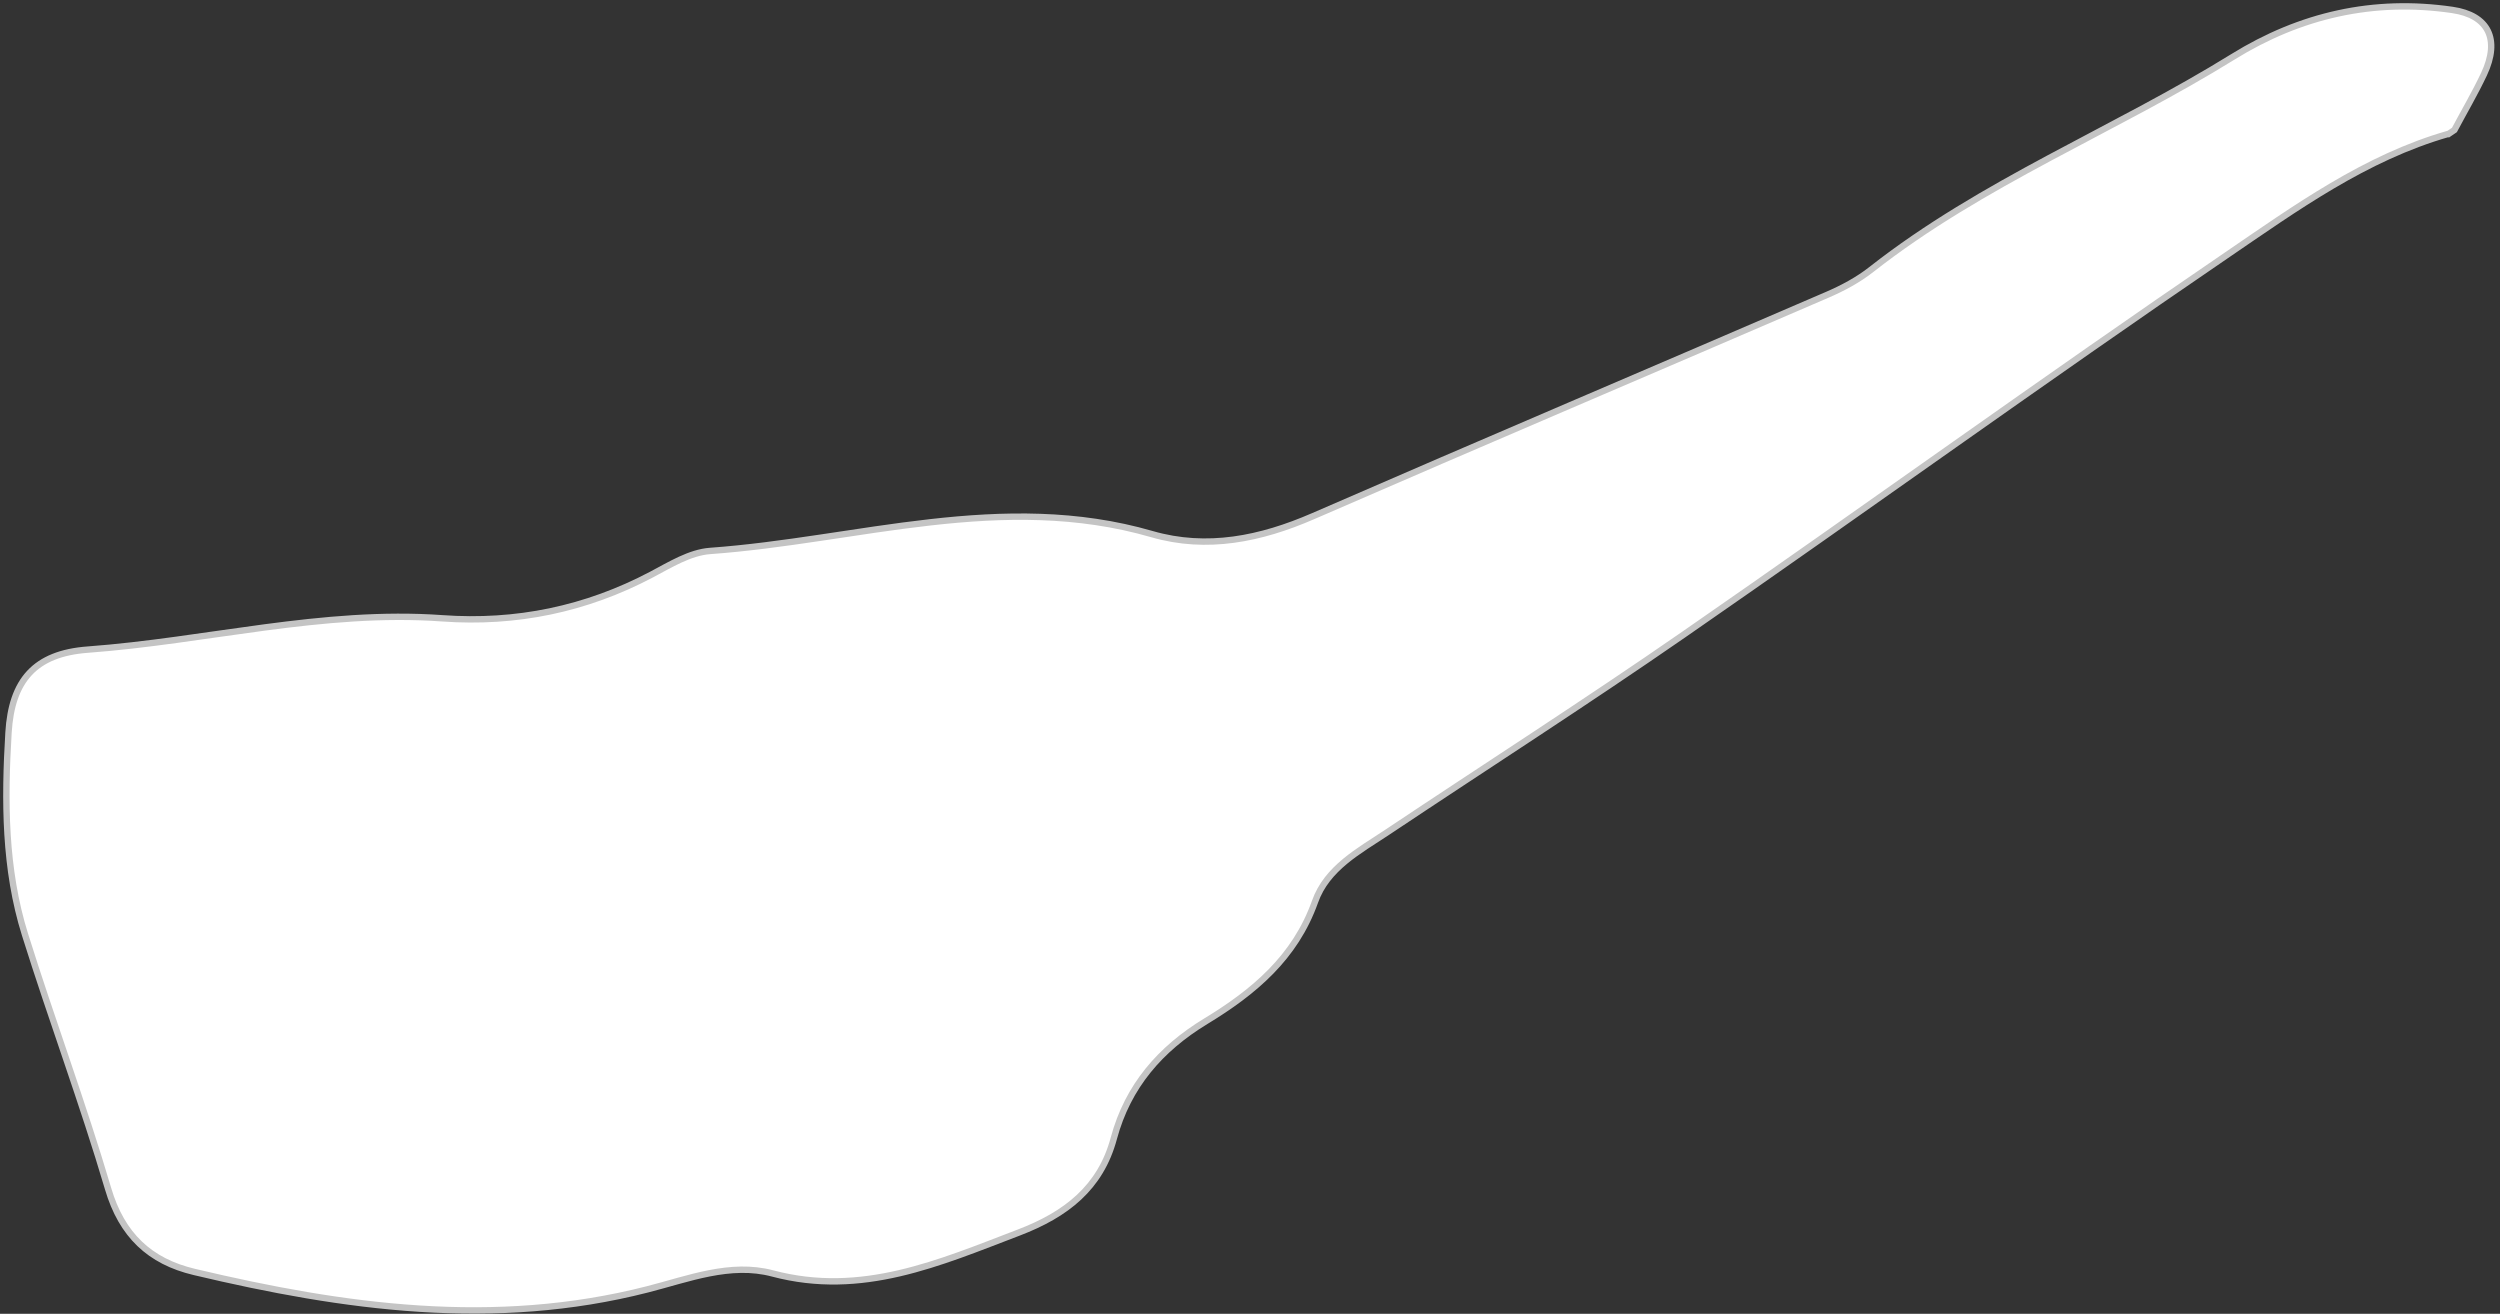 <?xml version="1.0" encoding="UTF-8"?> <svg xmlns="http://www.w3.org/2000/svg" width="392" height="206" viewBox="0 0 392 206" fill="none"><rect x="0" y="0" width="392" height="206" fill="#333333" stroke="none"/><path d="M383.934 20.98C370.884 24.71 359.984 32.61 349.064 40.06C320.484 59.54 292.444 79.81 264.004 99.5C248.694 110.1 233.004 120.16 217.514 130.5C213.084 133.45 208.074 136.09 206.194 141.39C203.074 150.15 196.604 155.56 189.054 160.14C181.964 164.45 176.854 170.29 174.644 178.5C172.564 186.25 167.134 190.44 159.754 193.26C147.264 198.03 135.134 203.39 121.154 199.68C114.514 197.91 107.924 200.54 101.524 202.17C77.534 208.31 53.953 205.02 30.463 199.44C23.463 197.78 19.084 193.64 16.944 186.38C12.994 172.99 8.094 159.89 3.924 146.56C0.694 136.25 0.694 125.51 1.334 114.87C1.824 106.72 5.434 102.47 13.774 101.86C32.334 100.49 50.574 95.6 69.364 96.95C80.924 97.78 91.864 95.53 102.164 90.09C105.074 88.55 108.194 86.62 111.334 86.39C134.384 84.73 157.184 76.96 180.624 83.75C189.244 86.25 197.674 84.51 205.904 80.93C232.724 69.25 259.664 57.82 286.524 46.22C288.954 45.17 291.364 43.88 293.434 42.25C310.834 28.59 331.484 20.45 350.124 8.91C360.704 2.36 372.164 -0.25 384.544 1.56C390.164 2.38 392.064 6.15 389.494 11.62C388.084 14.61 386.404 17.46 384.854 20.38L383.954 20.99L383.934 20.98Z" fill="white" stroke="#C4C4C4" stroke-miterlimit="10"></path></svg> 